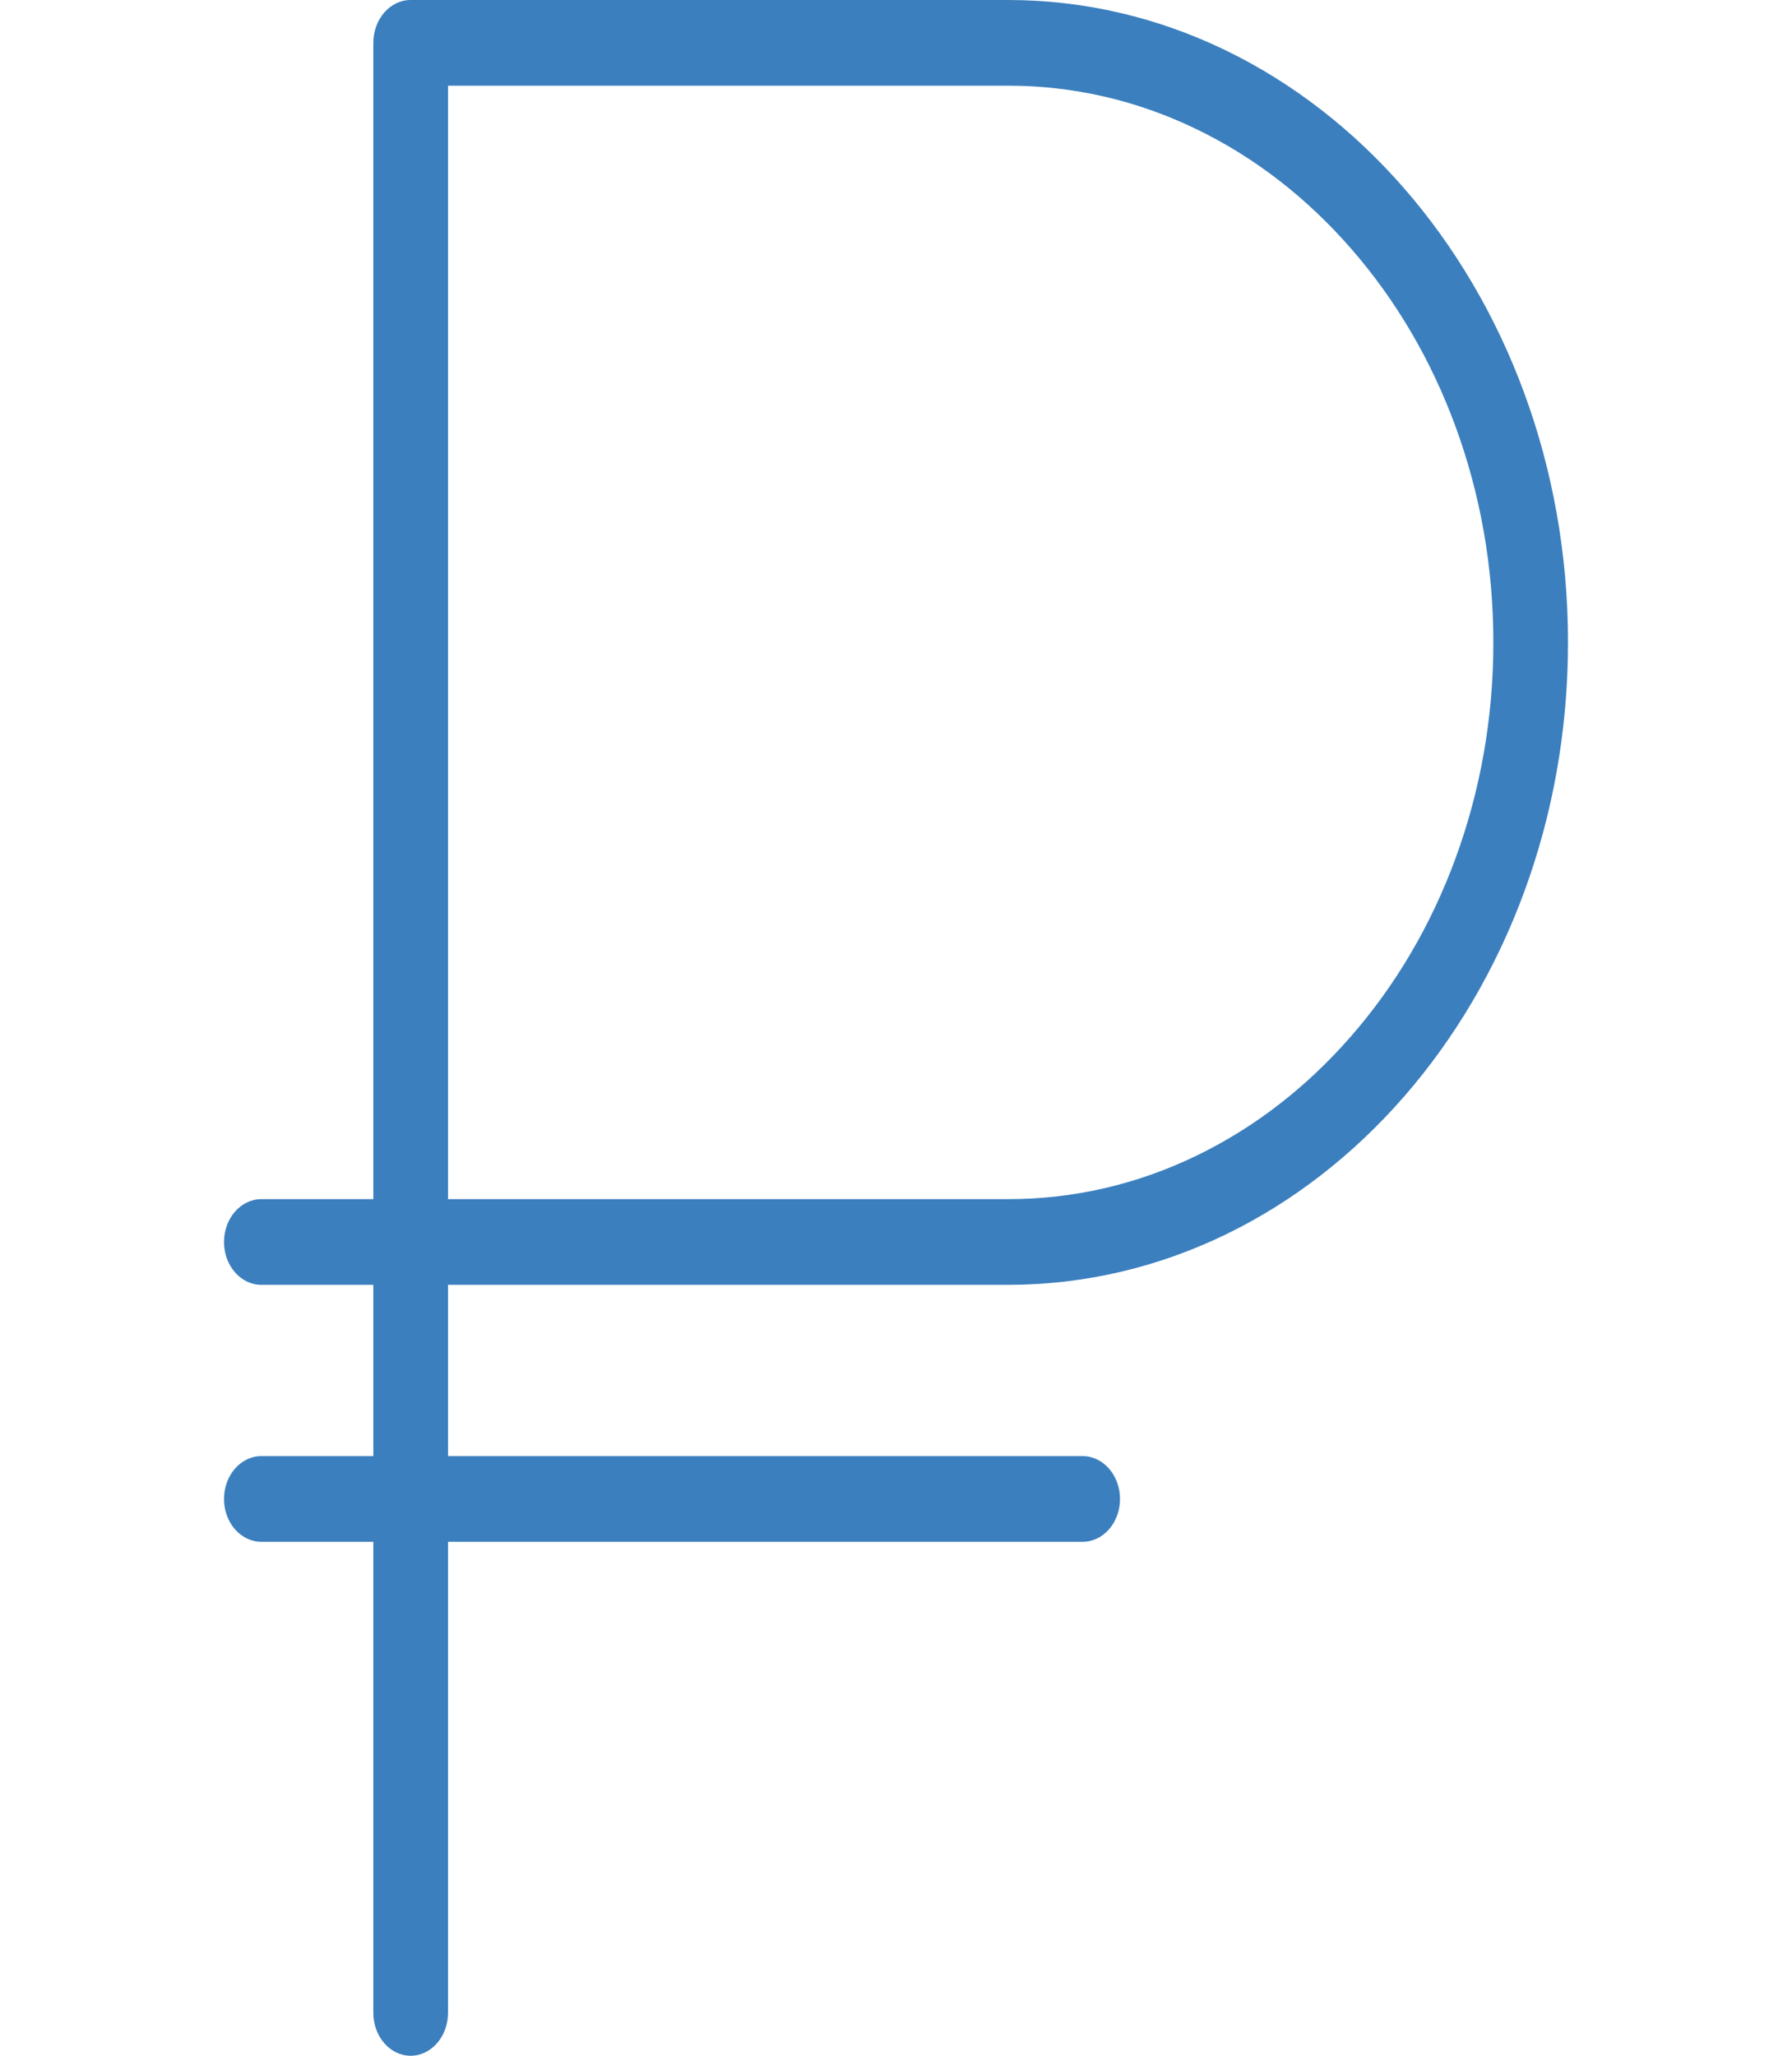 <?xml version="1.0" encoding="UTF-8"?> <svg xmlns="http://www.w3.org/2000/svg" width="136" height="156" viewBox="0 0 136 156" fill="none"> <path d="M76.5 97.5C99.97 97.5 119 75.674 119 48.75C119 21.826 99.97 0 76.5 0C76.496 0 76.496 0 76.492 0H31.165C29.601 0 28.335 1.454 28.335 3.249V90.997H19.835C18.27 90.997 17 92.454 17 94.253C17 96.043 18.27 97.5 19.835 97.5H28.335V110.497H19.835C18.27 110.497 17 111.953 17 113.753C17 115.543 18.27 117 19.835 117H28.335V152.753C28.335 154.543 29.601 156 31.165 156C32.73 156 34 154.543 34 152.753V117H82.165C83.73 117 85 115.543 85 113.753C85 111.954 83.73 110.497 82.165 110.497H34V97.5H76.5ZM34 6.501H76.492H76.5C81.476 6.501 86.299 7.617 90.835 9.817C95.223 11.945 99.161 14.992 102.544 18.874C105.93 22.756 108.587 27.277 110.442 32.307C112.359 37.51 113.335 43.044 113.335 48.75C113.335 54.456 112.359 59.99 110.442 65.194C108.587 70.224 105.93 74.744 102.544 78.626C99.161 82.508 95.223 85.555 90.835 87.684C86.299 89.883 81.476 90.997 76.5 90.997H34V6.501Z" fill="#3B7FBE"></path> </svg> 